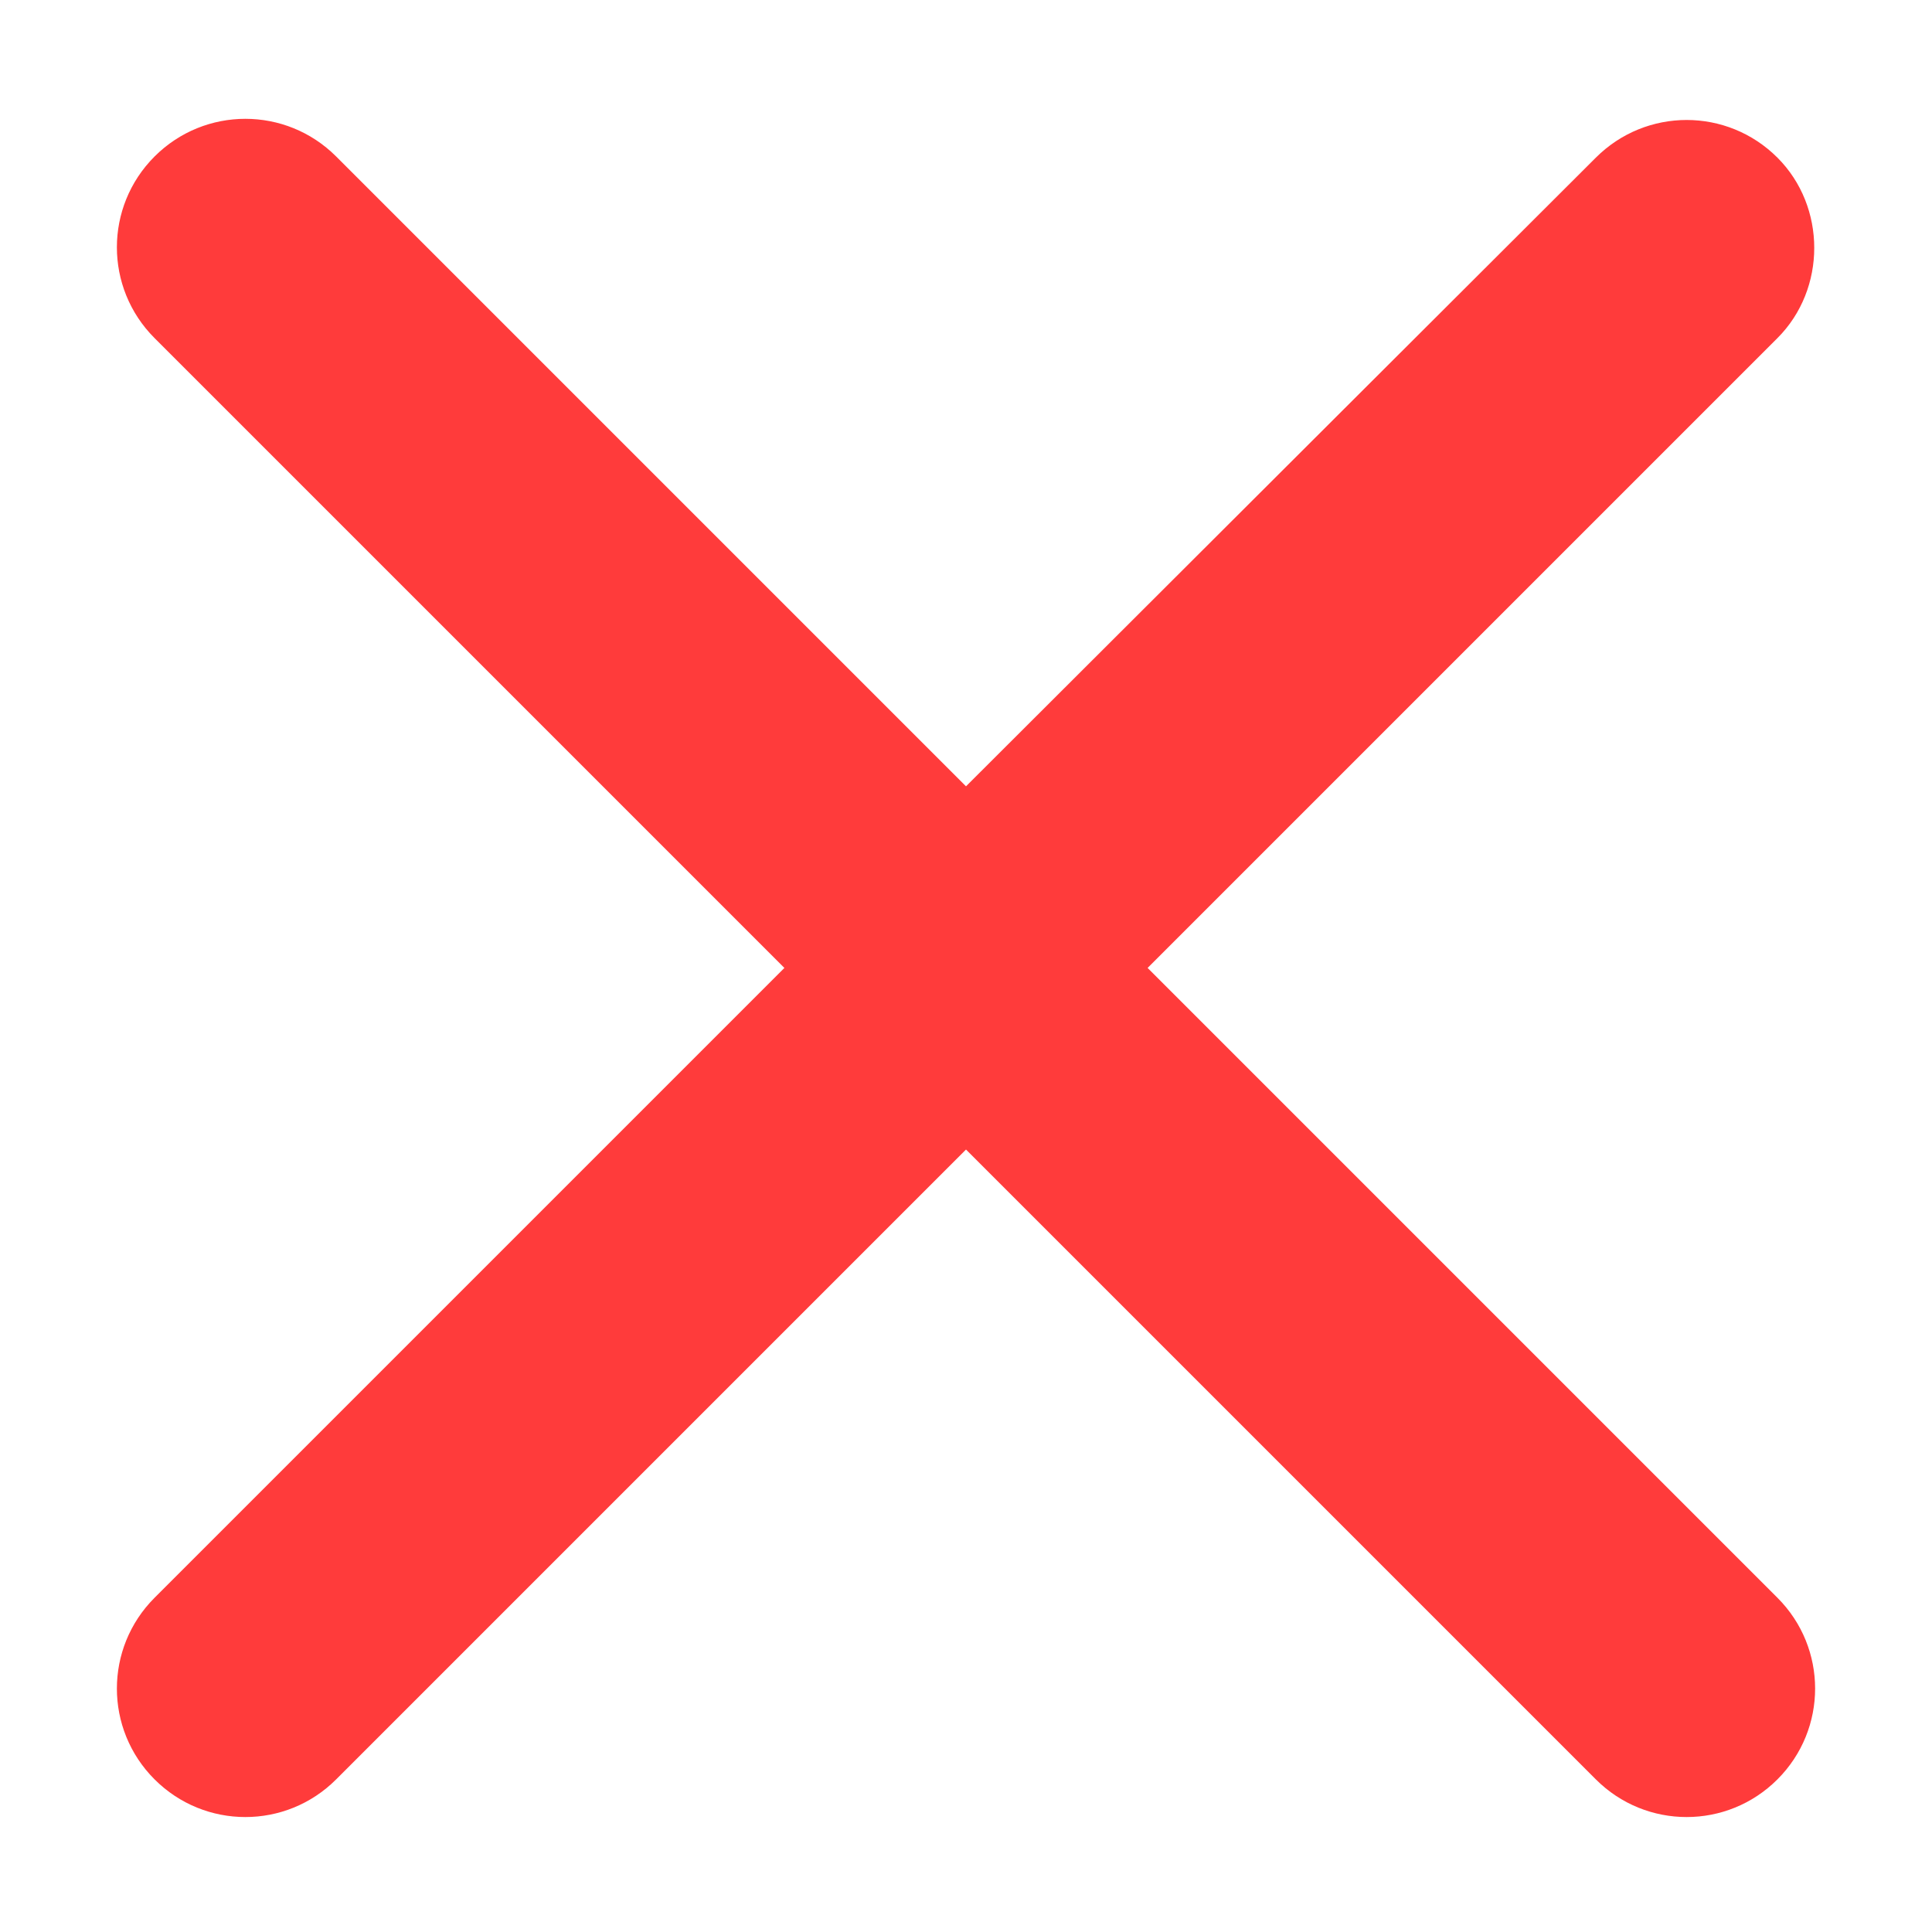 <svg width="10" height="10" viewBox="0 0 10 10" fill="none" xmlns="http://www.w3.org/2000/svg">
<path d="M9.2 0.816C8.94 0.556 8.52 0.556 8.26 0.816L5 4.07L1.74 0.81C1.48 0.55 1.06 0.55 0.8 0.81C0.54 1.07 0.54 1.49 0.8 1.75L4.06 5.01L0.8 8.27C0.54 8.53 0.54 8.95 0.8 9.21C1.06 9.47 1.48 9.47 1.74 9.21L5 5.95L8.26 9.21C8.52 9.47 8.94 9.47 9.2 9.21C9.46 8.95 9.46 8.53 9.2 8.27L5.94 5.01L9.2 1.75C9.454 1.496 9.454 1.07 9.2 0.816V0.816Z" fill="#FF3B3B"/>
</svg>
